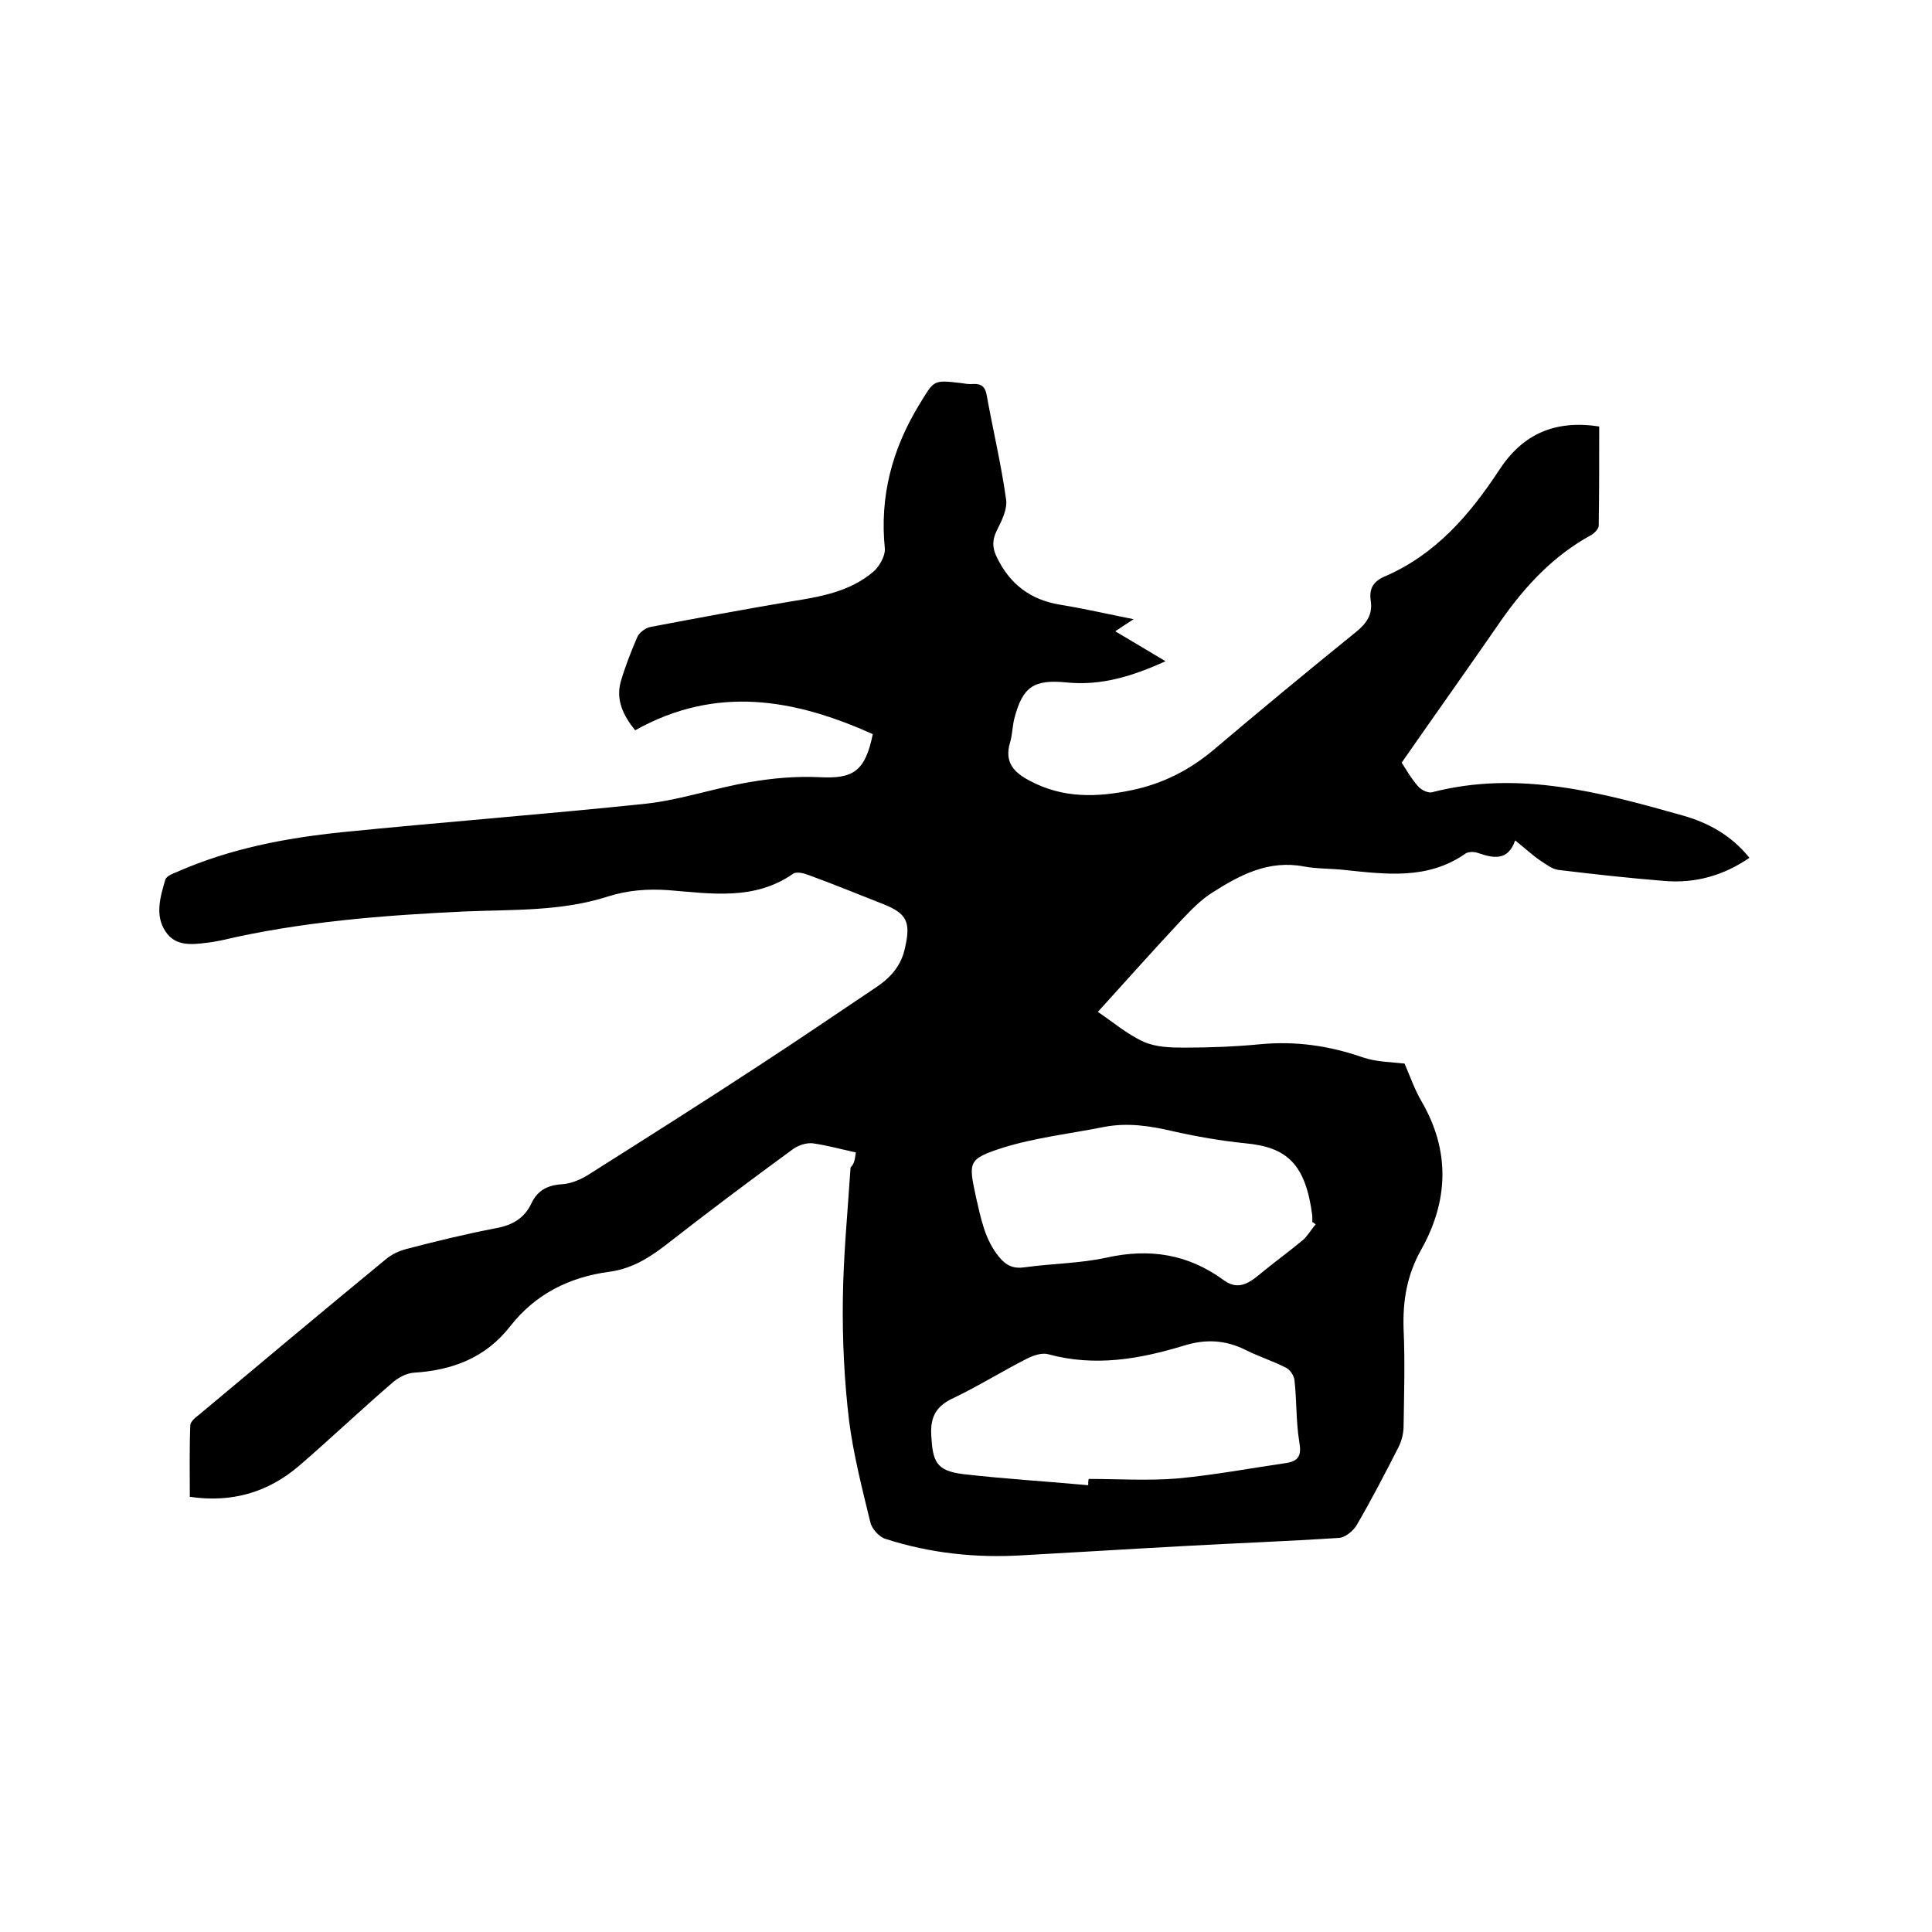 <svg enable-background="new 0 0 400 400" viewBox="0 0 400 400" xmlns="http://www.w3.org/2000/svg"><path d="m177.2 238.6c-3.2-.7-6.1-1.5-9-1.9-1.3-.1-2.9.4-4 1.2-8.9 6.5-17.7 13.1-26.4 19.9-3.5 2.7-7.1 4.9-11.6 5.5-8.3 1.1-15.3 4.6-20.5 11.2-5.1 6.6-12 9.2-20 9.7-1.6.1-3.4 1.1-4.6 2.2-6.5 5.6-12.7 11.5-19.2 17.1-6.3 5.4-13.8 7.7-22.6 6.4 0-4.9-.1-9.8.1-14.8 0-.7 1-1.6 1.7-2.1 12.9-10.8 25.8-21.6 38.8-32.3 1.2-1 2.7-1.7 4.2-2.1 6.1-1.6 12.3-3.1 18.5-4.3 3.4-.6 5.9-2 7.4-5.1 1.2-2.6 3.2-3.8 6.2-4 2-.1 4.1-1 5.8-2.1 11.7-7.4 23.4-14.8 35-22.4 8.3-5.4 16.5-11 24.7-16.5 2.9-2 5-4.5 5.7-8.1 1.2-5.2.3-7-4.5-8.9-5.1-2-10.2-4.1-15.4-6-1-.4-2.6-.8-3.3-.3-8 5.6-17 4.1-25.8 3.4-4.3-.3-8.4 0-12.5 1.3-9.6 3.1-19.7 2.7-29.5 3.1-17 .8-34 2.1-50.6 6-1 .2-2.1.4-3.1.5-3.1.4-6.4.7-8.4-2.3-2.3-3.4-1.1-7.2-.1-10.7.2-.8 1.5-1.3 2.5-1.7 10.9-4.8 22.4-7 34.1-8.2 20.9-2.1 41.9-3.7 62.9-5.9 7.3-.8 14.4-3.3 21.7-4.5 4.6-.8 9.4-1.2 14.1-1 7.1.4 9.6-1.1 11.2-8.9-16.2-7.3-32.4-10.2-49.2-.8-2.5-3.1-4-6.3-3-10 .9-3.1 2.1-6.2 3.4-9.2.4-1 1.7-2 2.8-2.2 9.5-1.8 19.1-3.6 28.6-5.2 6.3-1 12.6-2 17.6-6.3 1.2-1.1 2.4-3.2 2.3-4.7-1.1-10.8 1.5-20.6 7.1-29.8 3.1-5 2.7-5.2 8.6-4.5.8.1 1.7.3 2.5.2 1.7-.1 2.6.5 2.9 2.4 1.3 7.2 3 14.3 4 21.5.3 2-.9 4.4-1.9 6.4s-1 3.6 0 5.6c2.7 5.6 7 8.8 13.1 9.8 4.9.8 9.7 1.9 15.2 3-1.5 1-2.5 1.6-3.8 2.5 3.4 2 6.7 4 10.4 6.2-6.8 3.1-13.3 5.1-20.4 4.4-6.9-.7-9.2.9-10.9 7.5-.4 1.6-.4 3.4-.9 5-1.2 4.1.9 6.2 4.2 7.9 6.8 3.6 13.8 3.4 21 1.9 6.3-1.3 11.9-4.1 16.9-8.3 9.8-8.3 19.6-16.4 29.6-24.5 2.2-1.8 3.4-3.6 3-6.4-.4-2.6.6-4.1 3-5.1 10.4-4.5 17.5-12.7 23.6-22 4.9-7.5 11.6-10.4 20.7-9 0 6.9 0 13.7-.1 20.5 0 .7-.9 1.6-1.6 2-7.7 4.2-13.5 10.4-18.5 17.5-6.7 9.7-13.6 19.4-20.7 29.6.8 1.2 1.9 3.2 3.4 4.9.7.8 2.2 1.5 3 1.2 17.9-4.6 35 .1 52 4.9 5.2 1.5 9.9 4.1 13.6 8.7-5.4 3.7-11.2 5.3-17.5 4.8-7.4-.6-14.7-1.4-22.1-2.3-1.3-.2-2.6-1.2-3.8-2-1.6-1.1-3.1-2.5-5.1-4.1-1.5 4.3-4.5 3.7-7.7 2.6-.8-.3-2.1-.3-2.7.2-7.8 5.4-16.4 4.2-25.1 3.3-2.7-.3-5.5-.2-8.2-.7-7.3-1.4-13.2 1.7-19 5.4-2.4 1.5-4.4 3.6-6.4 5.7-5.8 6.2-11.5 12.6-17.3 19 3 2 6 4.6 9.5 6.2 2.5 1.1 5.5 1.2 8.3 1.2 5.3 0 10.6-.2 15.8-.7 7.3-.7 14.3.3 21.2 2.7 2.9 1 6.2 1 8.7 1.3 1.2 2.8 2.1 5.4 3.5 7.8 6 10.3 5.6 20.7-.1 30.8-2.9 5.2-3.8 10.5-3.6 16.4.3 6.7.1 13.3 0 20 0 1.5-.4 3.2-1.1 4.5-2.8 5.5-5.6 10.9-8.7 16.2-.7 1.1-2.3 2.4-3.5 2.5-10.7.7-21.5 1.1-32.3 1.7-11.1.6-22.2 1.3-33.2 1.9-9.7.6-19.2-.4-28.5-3.4-1.3-.4-2.8-2.1-3.1-3.4-1.7-7-3.5-14-4.4-21-1-8.3-1.4-16.7-1.3-25 .1-9.2 1-18.3 1.6-27.5.8-.7.9-1.8 1.1-3.1zm48.1 68.9c0-.4 0-.9.1-1.3 6.1 0 12.3.4 18.4-.1 7.5-.7 15-2.1 22.5-3.2 2.6-.4 3.2-1.6 2.7-4.4-.7-4.2-.5-8.5-1-12.8-.1-.9-.9-2.1-1.7-2.5-2.7-1.4-5.6-2.3-8.4-3.7-4.2-2.1-8.3-2.3-12.8-.9-9.2 2.8-18.4 4.4-28 1.8-1.3-.4-3.1.2-4.5.9-5.1 2.6-9.9 5.6-15.1 8.1-3.5 1.6-4.9 3.7-4.7 7.7.3 5.5 1 7.4 6.6 8.1 8.7 1 17.3 1.5 25.9 2.3zm47.1-54c-.2-.2-.5-.4-.7-.5 0-.4 0-.9 0-1.3-1.4-10.8-5.3-14.2-13.9-15-5-.5-10.1-1.4-15-2.5-4.7-1.1-9.3-1.8-14.1-.9-7 1.4-14.2 2.2-21 4.3-7.4 2.4-7.2 2.9-5.6 10.4 1 4.3 1.8 8.7 4.8 12.3 1.4 1.7 2.9 2.4 5.1 2.1 5.7-.8 11.4-.8 17-2 8.9-2 16.9-.8 24.3 4.6 2.8 2.1 5 .9 7.3-1 3-2.5 6.2-4.8 9.2-7.3 1-.9 1.7-2.2 2.6-3.2z"/></svg>